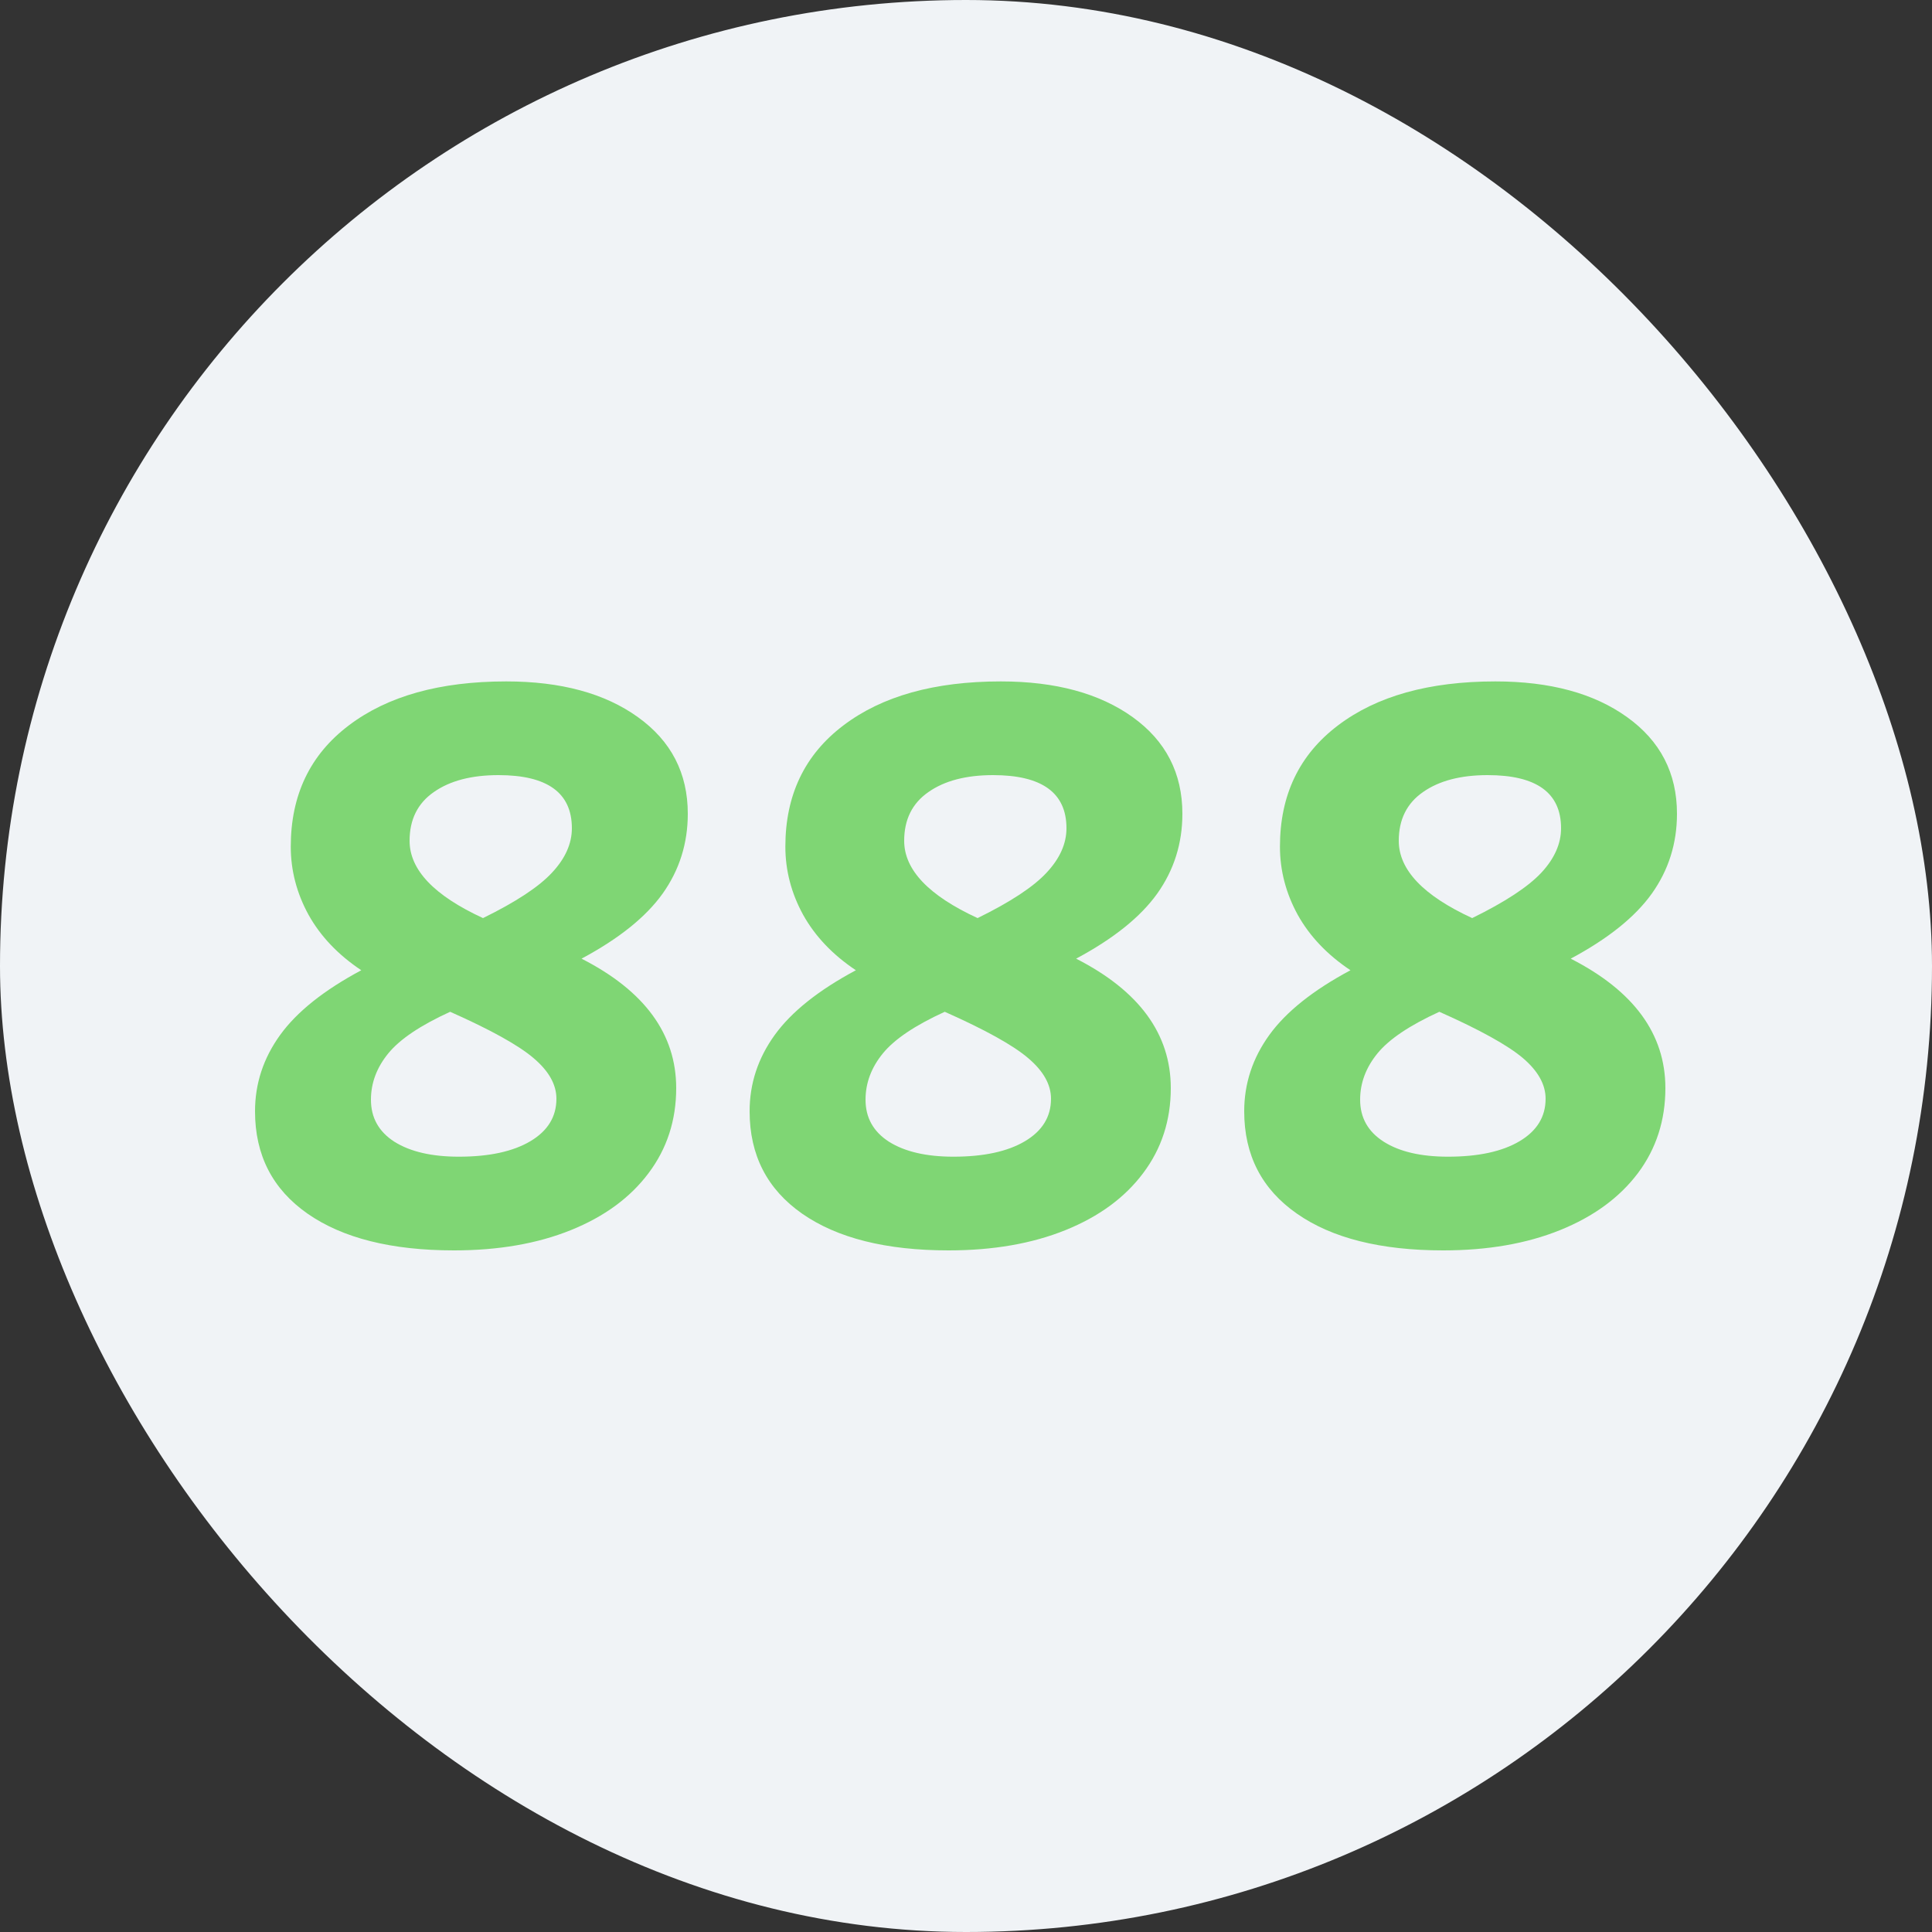 <svg xmlns="http://www.w3.org/2000/svg" width="256" height="256" viewBox="0 0 100 100"><rect x="0" y="0" width="100" height="100" fill="#333333" stroke="none"/><rect width="100" height="100" rx="50" fill="#f0f3f6"></rect><path fill="#7fd674" d="M30.10 49.62Q35 52.12 35 56.32L35 56.32Q35 58.82 33.57 60.72Q32.15 62.62 29.55 63.67Q26.95 64.72 23.50 64.72L23.50 64.72Q18.65 64.72 15.92 62.82Q13.20 60.92 13.20 57.52L13.20 57.52Q13.20 55.37 14.50 53.57Q15.80 51.77 18.70 50.22L18.70 50.22Q16.90 49.02 15.97 47.35Q15.05 45.67 15.05 43.82L15.05 43.82Q15.05 39.82 18.05 37.55Q21.05 35.27 26.20 35.27L26.20 35.27Q30.45 35.27 33.02 37.12Q35.60 38.97 35.60 42.12L35.60 42.12Q35.60 44.42 34.30 46.25Q33 48.07 30.10 49.62L30.10 49.62ZM25.80 40.12Q23.70 40.12 22.45 41.00Q21.20 41.87 21.20 43.52L21.20 43.52Q21.20 45.77 25.00 47.52L25.00 47.52Q27.55 46.27 28.57 45.17Q29.60 44.07 29.60 42.87L29.60 42.87Q29.60 40.12 25.80 40.12L25.80 40.12ZM23.75 59.87Q26.10 59.87 27.45 59.07Q28.80 58.27 28.80 56.87L28.80 56.87Q28.80 55.77 27.62 54.77Q26.45 53.77 23.30 52.37L23.30 52.37Q21.00 53.42 20.10 54.52Q19.20 55.62 19.20 56.92L19.20 56.92Q19.20 58.32 20.42 59.10Q21.65 59.87 23.75 59.87L23.75 59.87ZM55.70 49.62Q60.60 52.12 60.60 56.32L60.60 56.32Q60.60 58.82 59.17 60.72Q57.75 62.62 55.15 63.67Q52.55 64.72 49.10 64.72L49.10 64.72Q44.25 64.72 41.52 62.82Q38.80 60.92 38.80 57.52L38.80 57.52Q38.80 55.37 40.10 53.57Q41.40 51.77 44.30 50.22L44.30 50.22Q42.50 49.02 41.57 47.35Q40.65 45.67 40.65 43.82L40.65 43.82Q40.65 39.82 43.65 37.55Q46.65 35.27 51.80 35.27L51.80 35.27Q56.05 35.27 58.63 37.12Q61.20 38.97 61.20 42.12L61.20 42.12Q61.20 44.42 59.90 46.25Q58.60 48.07 55.70 49.62L55.70 49.62ZM51.40 40.12Q49.30 40.12 48.05 41.00Q46.80 41.87 46.80 43.52L46.80 43.52Q46.80 45.77 50.60 47.52L50.60 47.52Q53.15 46.27 54.17 45.17Q55.20 44.07 55.20 42.87L55.20 42.87Q55.20 40.12 51.40 40.12L51.40 40.12ZM49.35 59.87Q51.70 59.87 53.05 59.07Q54.40 58.27 54.40 56.87L54.40 56.87Q54.40 55.77 53.22 54.77Q52.05 53.77 48.90 52.37L48.90 52.37Q46.60 53.42 45.70 54.52Q44.80 55.62 44.80 56.92L44.80 56.92Q44.80 58.32 46.02 59.10Q47.25 59.87 49.35 59.87L49.35 59.87ZM81.30 49.62Q86.20 52.12 86.20 56.32L86.20 56.32Q86.20 58.82 84.78 60.72Q83.35 62.62 80.75 63.67Q78.15 64.72 74.70 64.72L74.70 64.72Q69.85 64.72 67.13 62.82Q64.40 60.92 64.40 57.52L64.40 57.52Q64.40 55.37 65.70 53.57Q67 51.77 69.90 50.22L69.90 50.22Q68.10 49.02 67.17 47.35Q66.25 45.67 66.25 43.82L66.25 43.82Q66.25 39.82 69.25 37.55Q72.25 35.27 77.40 35.27L77.40 35.27Q81.65 35.27 84.22 37.12Q86.80 38.97 86.80 42.12L86.80 42.12Q86.80 44.42 85.50 46.25Q84.20 48.07 81.30 49.62L81.30 49.62ZM77 40.12Q74.90 40.12 73.65 41.00Q72.40 41.87 72.40 43.52L72.40 43.52Q72.40 45.77 76.20 47.52L76.20 47.52Q78.75 46.27 79.78 45.17Q80.80 44.07 80.80 42.87L80.80 42.87Q80.80 40.12 77 40.12L77 40.12ZM74.95 59.87Q77.30 59.87 78.65 59.07Q80 58.27 80 56.87L80 56.87Q80 55.77 78.83 54.77Q77.65 53.77 74.50 52.37L74.50 52.37Q72.20 53.42 71.30 54.52Q70.40 55.62 70.40 56.92L70.40 56.92Q70.40 58.32 71.63 59.10Q72.85 59.87 74.95 59.87L74.95 59.87Z"></path></svg>